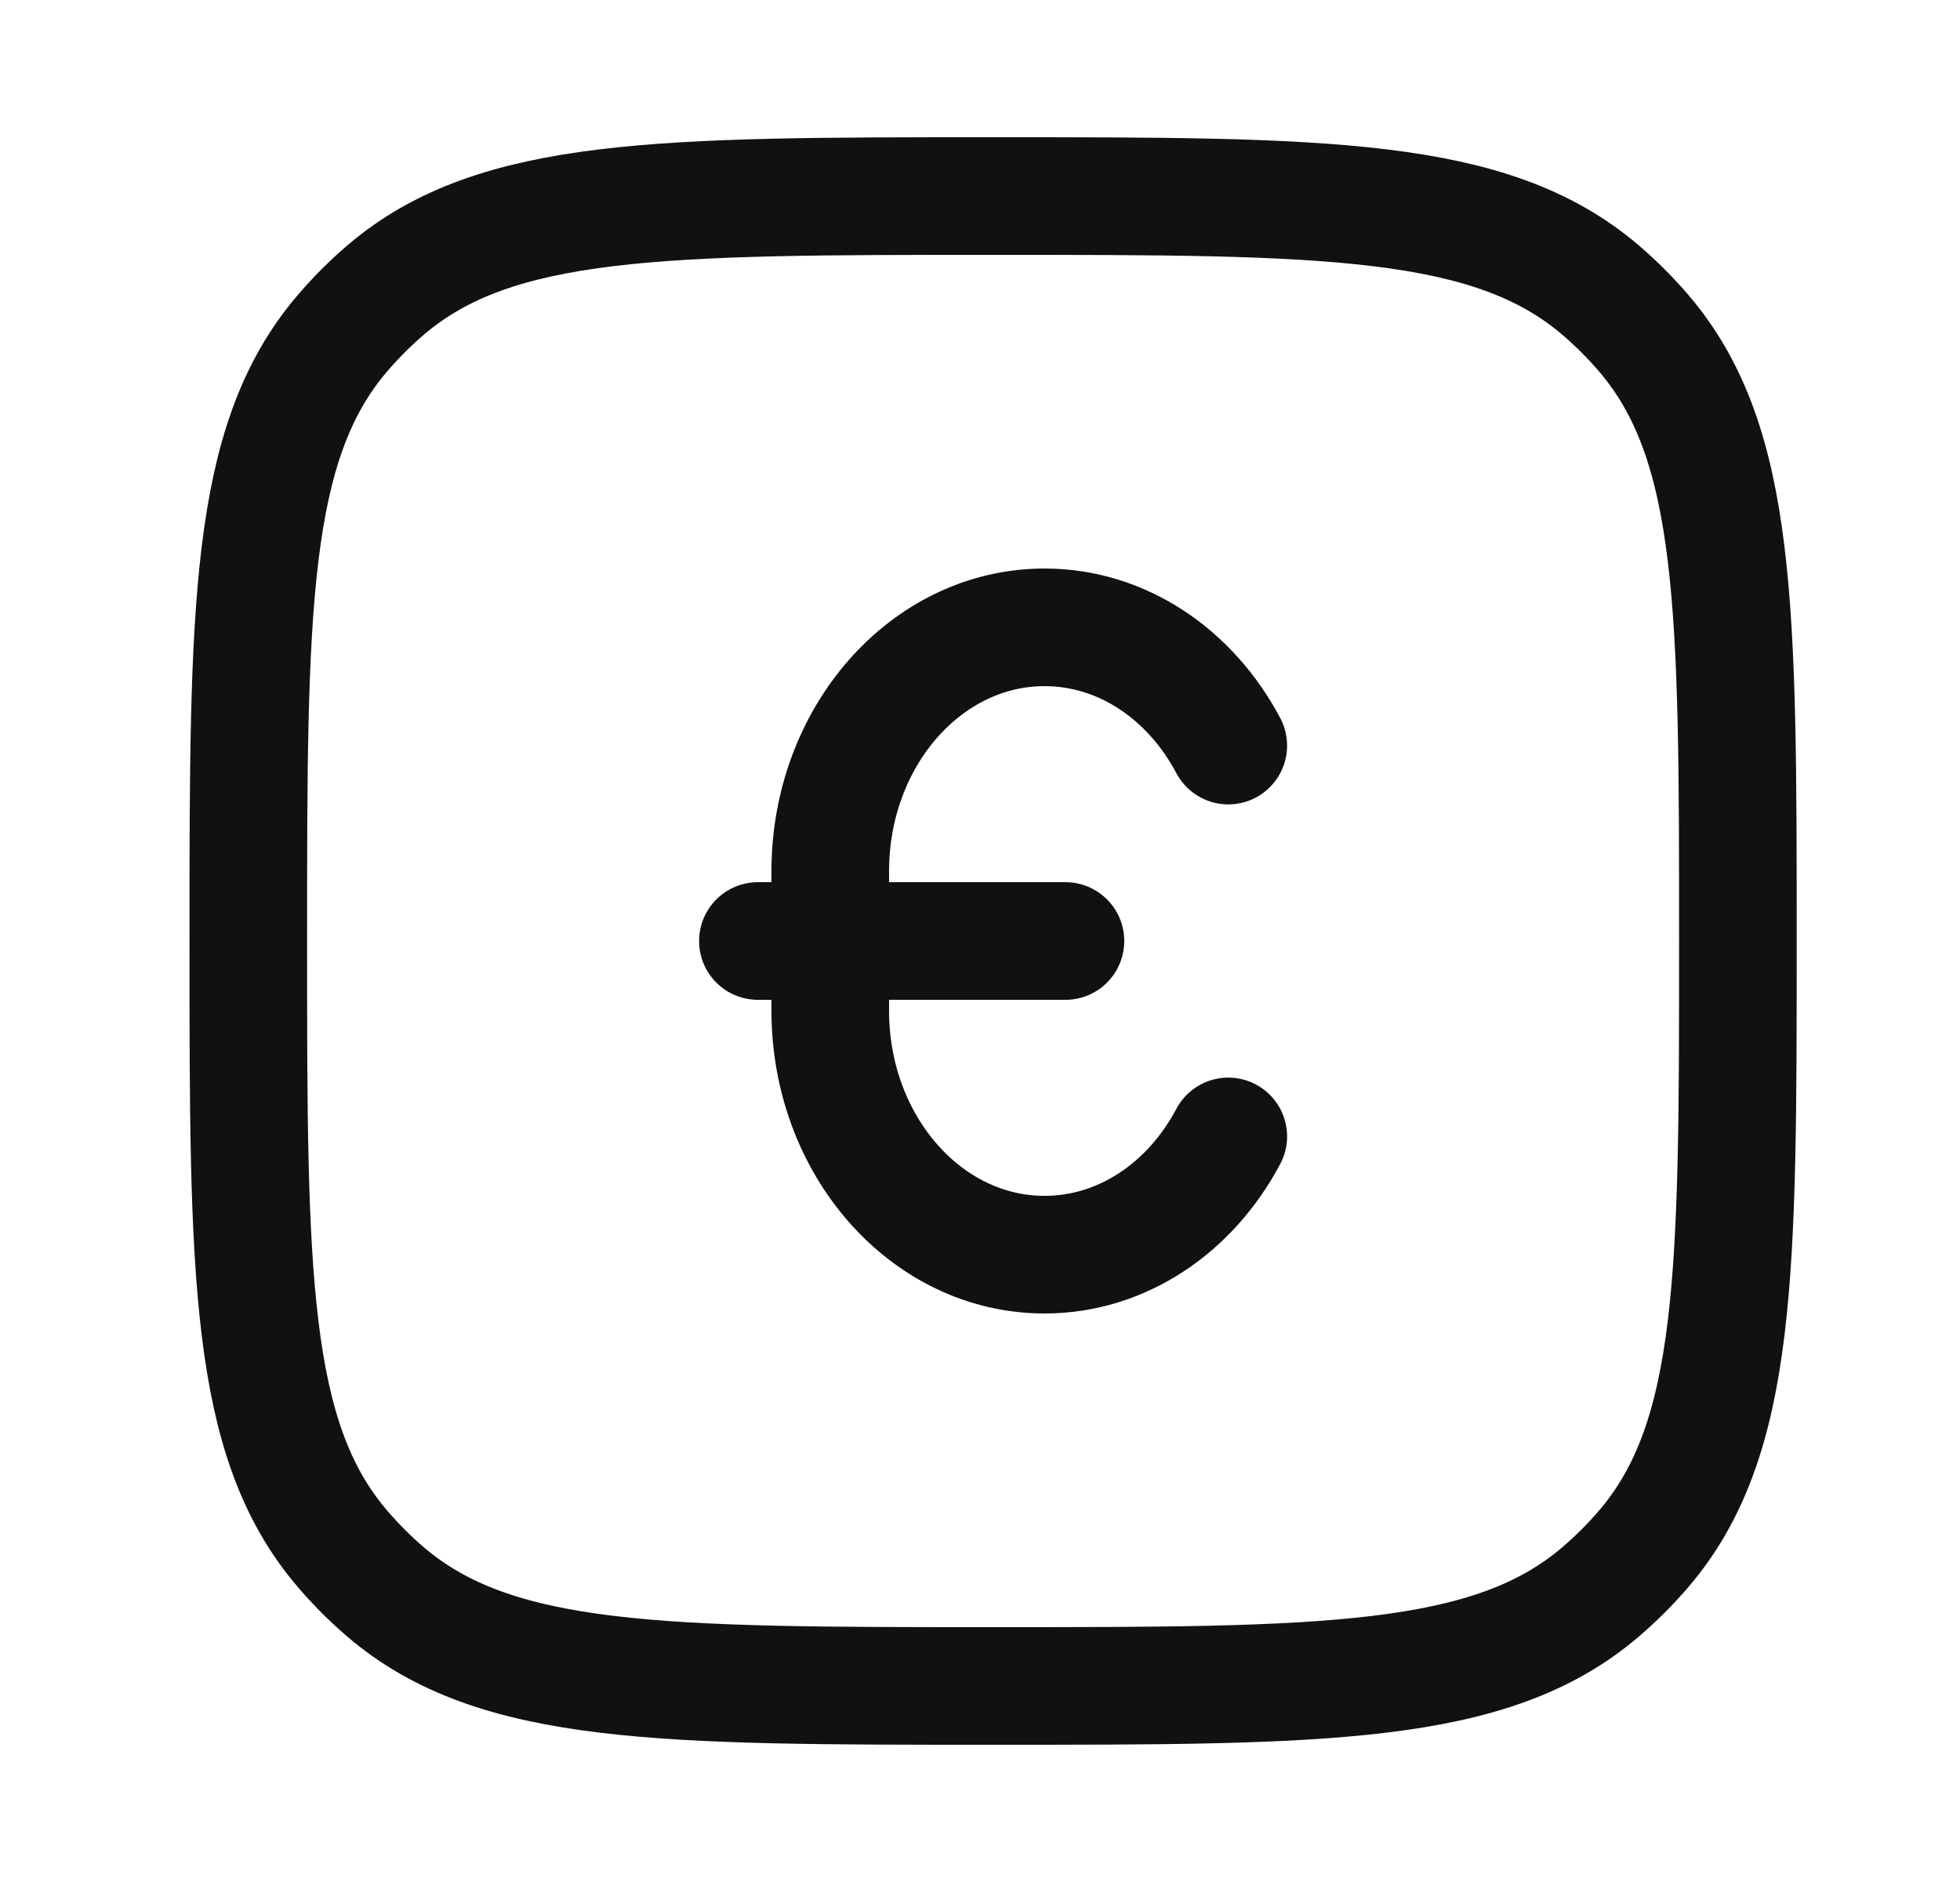 <svg width="25" height="24" viewBox="0 0 25 24" fill="none" xmlns="http://www.w3.org/2000/svg">
<path d="M3.167 12C3.167 7.77 3.167 5.655 4.365 4.253C4.535 4.054 4.72 3.868 4.919 3.698C6.322 2.5 8.437 2.5 12.667 2.5C16.896 2.5 19.011 2.5 20.414 3.698C20.613 3.868 20.799 4.054 20.969 4.253C22.167 5.655 22.167 7.77 22.167 12C22.167 16.23 22.167 18.345 20.969 19.747C20.799 19.946 20.613 20.132 20.414 20.302C19.011 21.5 16.896 21.5 12.667 21.5C8.437 21.5 6.322 21.5 4.919 20.302C4.72 20.132 4.535 19.946 4.365 19.747C3.167 18.345 3.167 16.23 3.167 12Z" stroke="#111111" stroke-width="1.5"/>
<path d="M15.667 14.492C15.188 15.396 14.318 16 13.323 16C11.814 16 10.59 14.607 10.59 12.889V11.111C10.59 9.393 11.814 8 13.323 8C14.318 8 15.188 8.604 15.667 9.508M9.667 12H13.59" stroke="#111111" stroke-width="1.5" stroke-linecap="round"/>
</svg>
